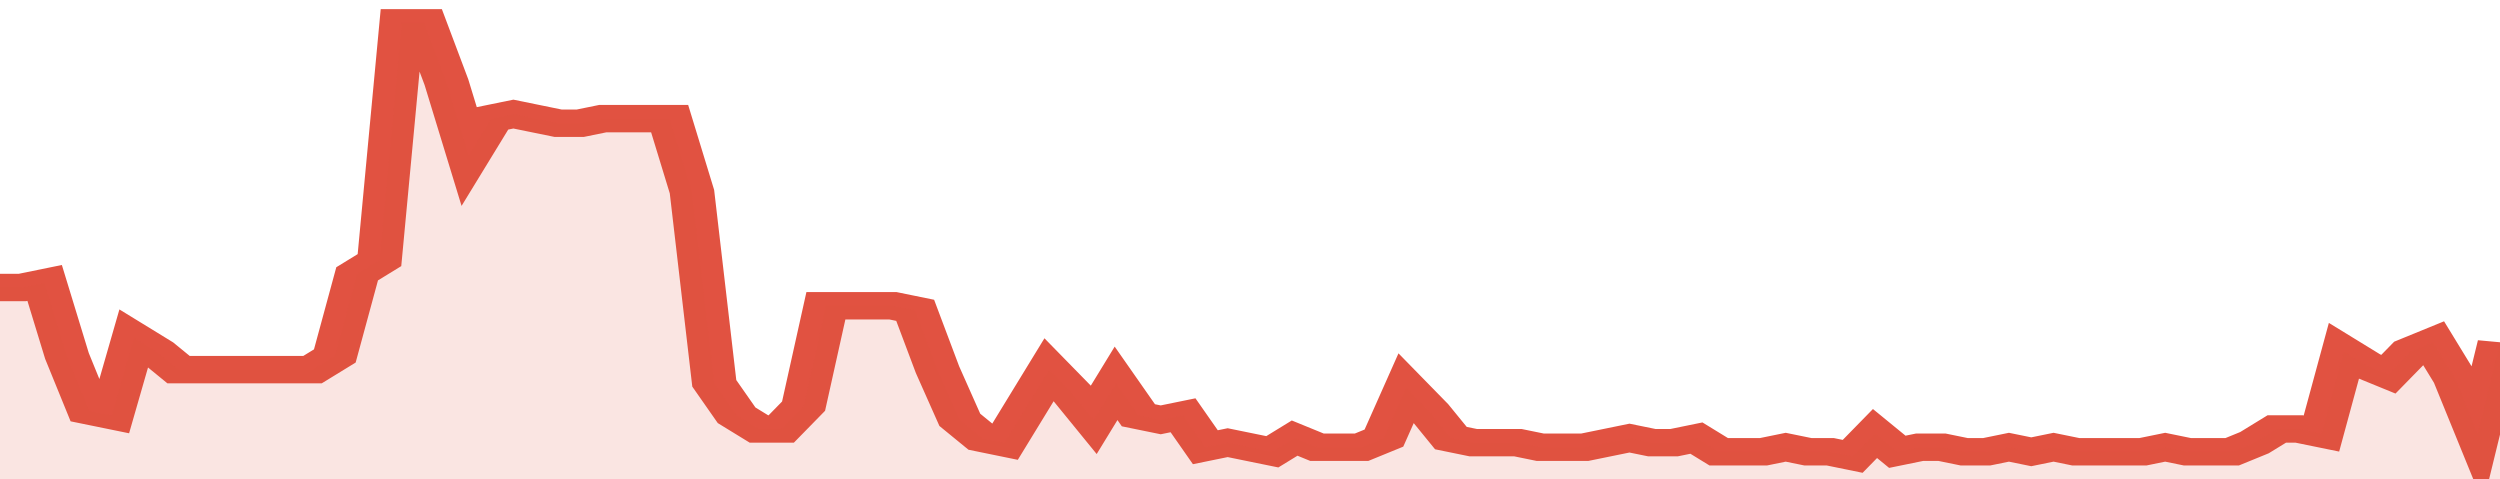 <svg xmlns="http://www.w3.org/2000/svg" viewBox="0 0 336 105" width="120" height="23" preserveAspectRatio="none">
				 <polyline fill="none" stroke="#E15241" stroke-width="6" points="0, 63 3, 63 6, 62 9, 78 12, 90 15, 91 18, 74 21, 77 24, 81 27, 81 30, 81 33, 81 36, 81 39, 81 42, 81 45, 78 48, 60 51, 57 54, 5 57, 5 60, 18 63, 34 66, 26 69, 25 72, 26 75, 27 78, 27 81, 26 84, 26 87, 26 90, 26 93, 42 96, 84 99, 91 102, 94 105, 94 108, 89 111, 67 114, 67 117, 67 120, 67 123, 68 126, 81 129, 92 132, 96 135, 97 138, 89 141, 81 144, 86 147, 92 150, 84 153, 91 156, 92 159, 91 162, 98 165, 97 168, 98 171, 99 174, 96 177, 98 180, 98 183, 98 186, 96 189, 85 192, 90 195, 96 198, 97 201, 97 204, 97 207, 98 210, 98 213, 98 216, 97 219, 96 222, 97 225, 97 228, 96 231, 99 234, 99 237, 99 240, 98 243, 99 246, 99 249, 100 252, 95 255, 99 258, 98 261, 98 264, 99 267, 99 270, 98 273, 99 276, 98 279, 99 282, 99 285, 99 288, 99 291, 98 294, 99 297, 99 300, 99 303, 97 306, 94 309, 94 312, 95 315, 77 318, 80 321, 82 324, 77 327, 75 330, 83 333, 95 336, 75 336, 75 "> </polyline>
				 <polygon fill="#E15241" opacity="0.15" points="0, 105 0, 63 3, 63 6, 62 9, 78 12, 90 15, 91 18, 74 21, 77 24, 81 27, 81 30, 81 33, 81 36, 81 39, 81 42, 81 45, 78 48, 60 51, 57 54, 5 57, 5 60, 18 63, 34 66, 26 69, 25 72, 26 75, 27 78, 27 81, 26 84, 26 87, 26 90, 26 93, 42 96, 84 99, 91 102, 94 105, 94 108, 89 111, 67 114, 67 117, 67 120, 67 123, 68 126, 81 129, 92 132, 96 135, 97 138, 89 141, 81 144, 86 147, 92 150, 84 153, 91 156, 92 159, 91 162, 98 165, 97 168, 98 171, 99 174, 96 177, 98 180, 98 183, 98 186, 96 189, 85 192, 90 195, 96 198, 97 201, 97 204, 97 207, 98 210, 98 213, 98 216, 97 219, 96 222, 97 225, 97 228, 96 231, 99 234, 99 237, 99 240, 98 243, 99 246, 99 249, 100 252, 95 255, 99 258, 98 261, 98 264, 99 267, 99 270, 98 273, 99 276, 98 279, 99 282, 99 285, 99 288, 99 291, 98 294, 99 297, 99 300, 99 303, 97 306, 94 309, 94 312, 95 315, 77 318, 80 321, 82 324, 77 327, 75 330, 83 333, 95 336, 75 336, 105 "></polygon>
			</svg>